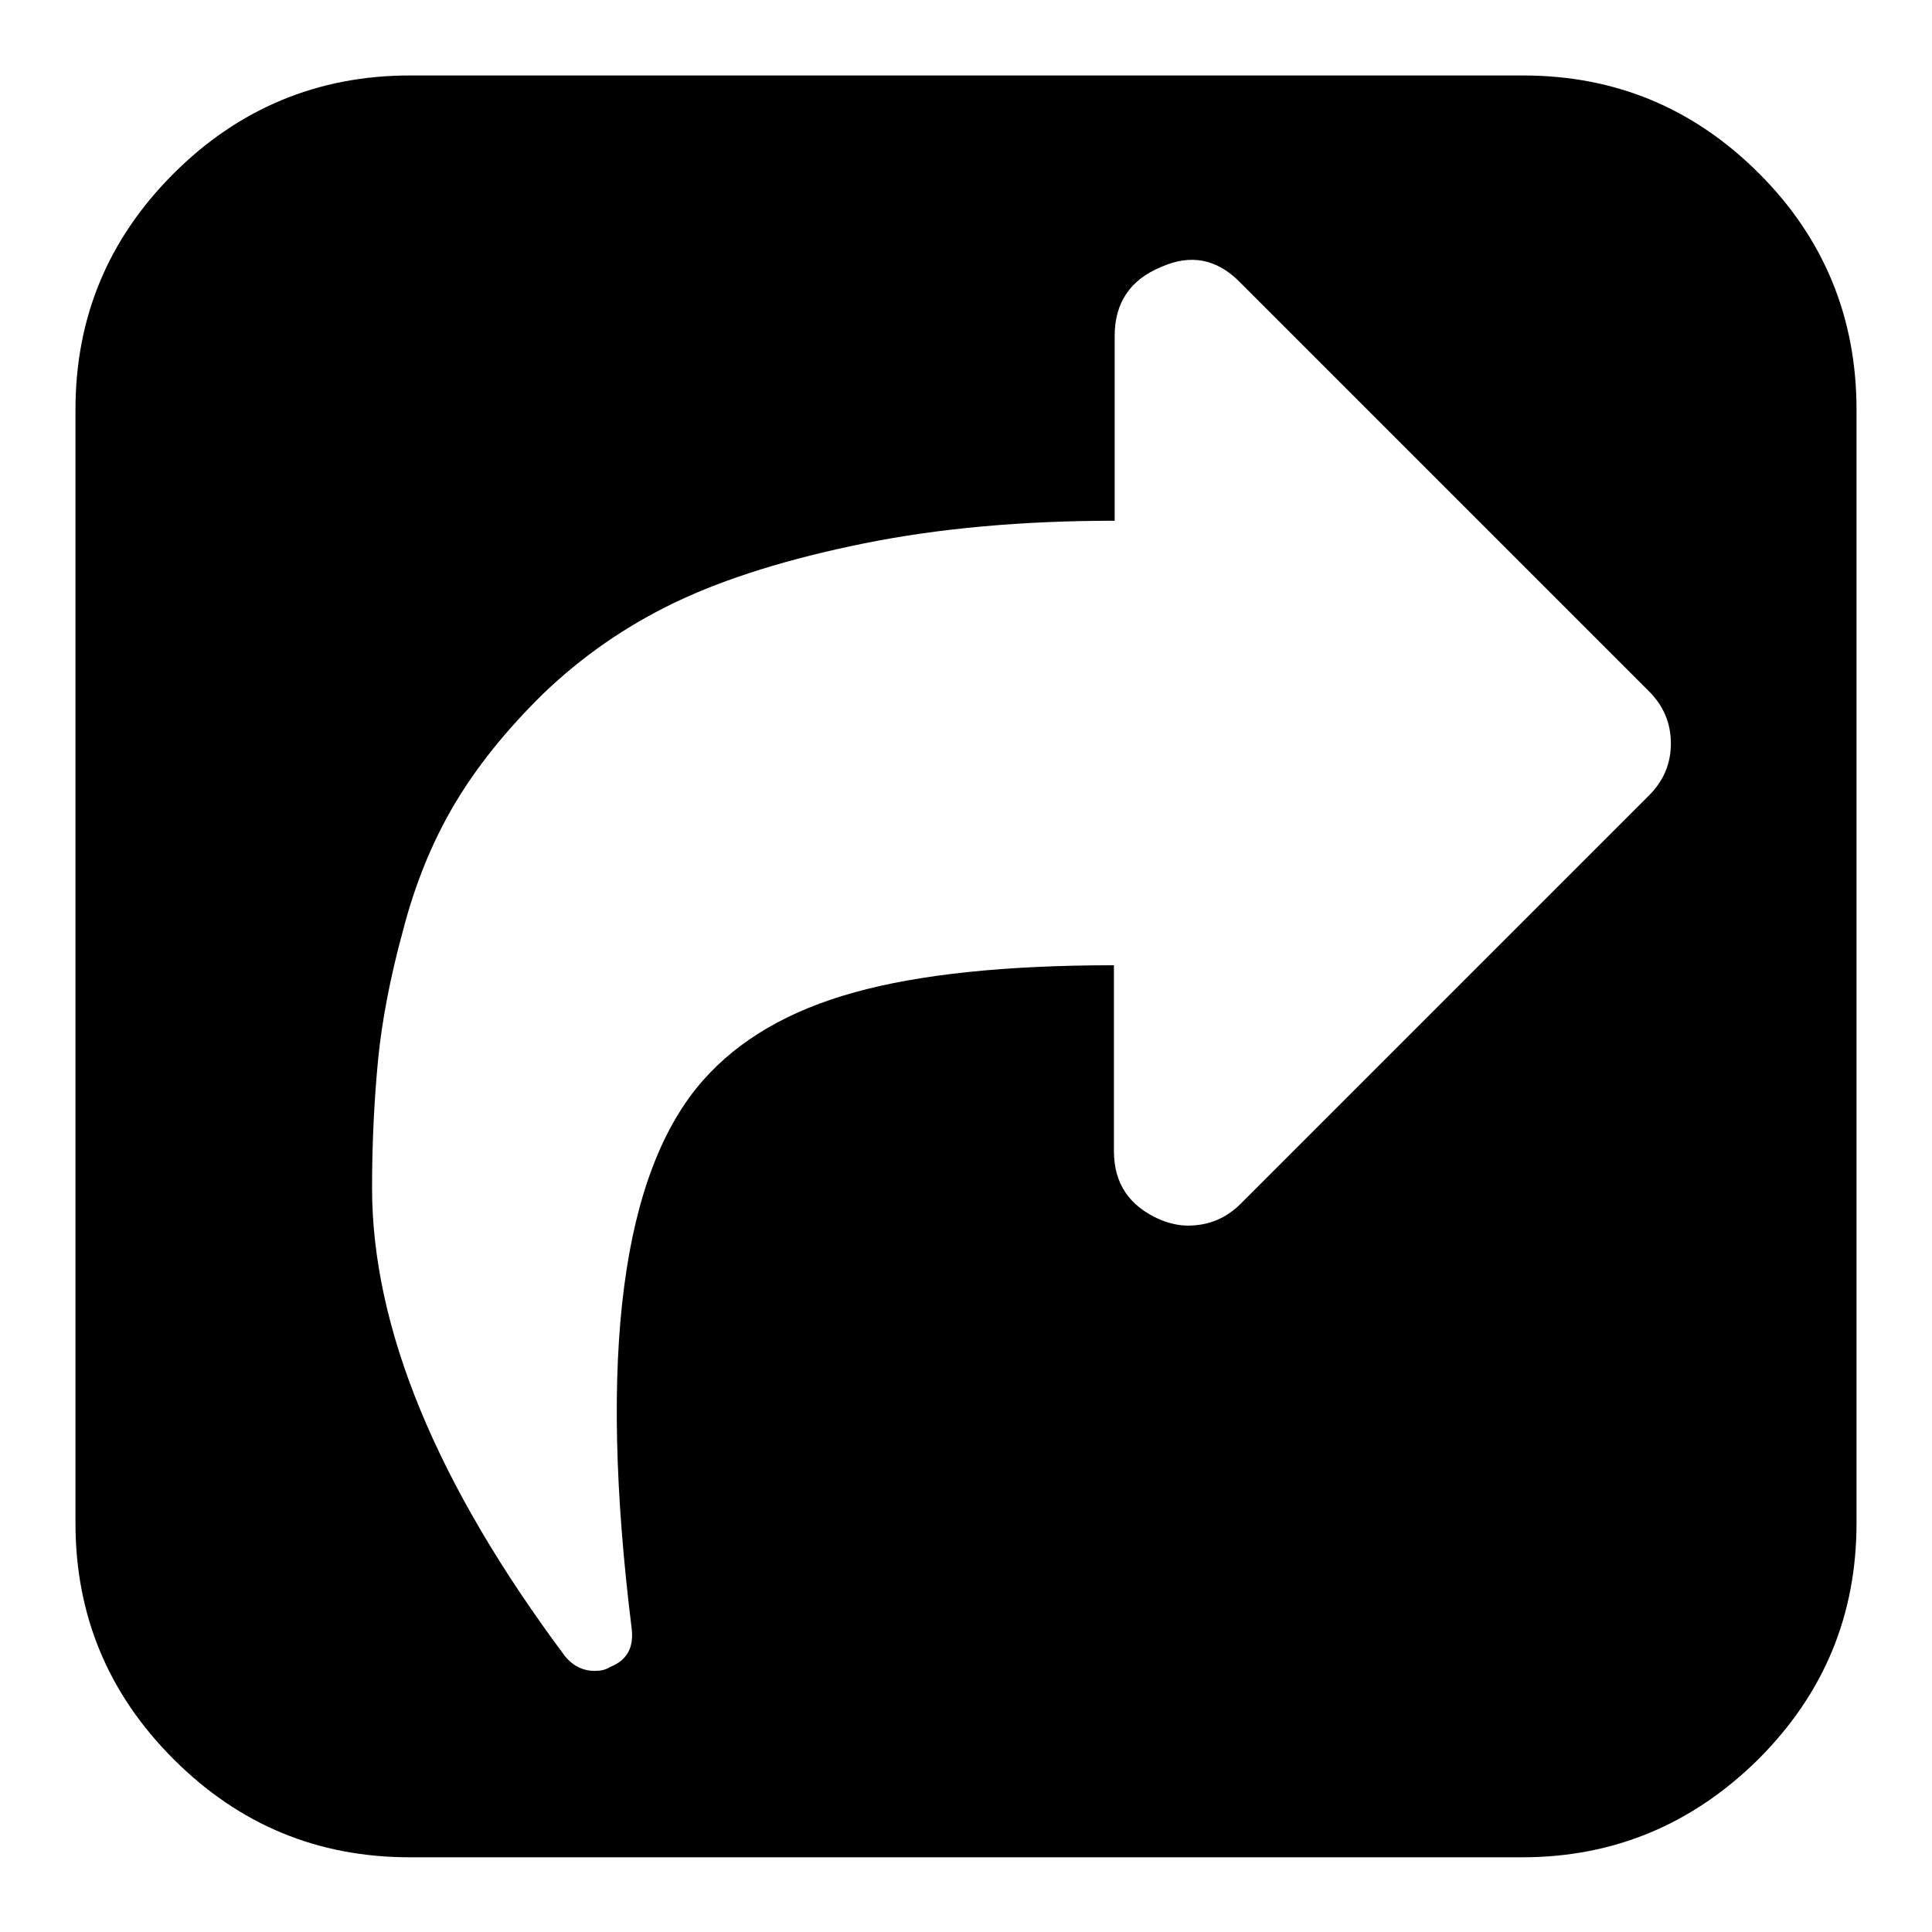 <?xml version="1.0" encoding="utf-8"?>
<!-- Svg Vector Icons : http://www.onlinewebfonts.com/icon -->
<!DOCTYPE svg PUBLIC "-//W3C//DTD SVG 1.1//EN" "http://www.w3.org/Graphics/SVG/1.1/DTD/svg11.dtd">
<svg version="1.1" xmlns="http://www.w3.org/2000/svg" xmlns:xlink="http://www.w3.org/1999/xlink" x="0px" y="0px" viewBox="0 0 256 256" enable-background="new 0 0 256 256" xml:space="preserve">
<g><g><g><path fill="#000000" d="M164.4,159.5l54.1-54.1c2-2,2.9-4.3,2.9-6.9c0-2.7-1-5-2.9-6.9l-54.1-54.1c-3.1-3.2-6.6-3.9-10.6-2.1c-4.1,1.7-6.1,4.8-6.1,9.1V69c-12.2,0-23.3,1-33.2,3c-9.9,2-18.3,4.6-25,7.8S77,87.1,72,91.9c-5,4.9-8.9,9.8-11.8,14.7c-2.9,4.9-5.2,10.5-6.8,16.7c-1.7,6.2-2.8,12-3.3,17.1c-0.5,5.2-0.8,10.8-0.8,17c0,18.5,8.5,39.2,25.6,62.1c1,1.2,2.3,1.9,3.9,1.9c0.7,0,1.4-0.1,2-0.5c2.3-0.9,3.2-2.6,2.9-5.1c-4.5-36.3-1.3-60.5,9.5-72.7c4.7-5.3,11.3-9.2,20-11.6c8.6-2.4,20.1-3.6,34.4-3.6v24.6c0,4.3,2,7.3,6.1,9.1c1.2,0.5,2.5,0.8,3.7,0.8C160.2,162.4,162.5,161.4,164.4,159.5L164.4,159.5z M246,54.3v147.5c0,12.2-4.3,22.6-13,31.3c-8.7,8.6-19.1,13-31.3,13H54.3c-12.2,0-22.6-4.3-31.3-13c-8.7-8.7-13-19.1-13-31.3V54.3c0-12.2,4.3-22.6,13-31.3c8.6-8.6,19.1-13,31.3-13h147.5c12.2,0,22.6,4.3,31.3,13C241.7,31.6,246,42.1,246,54.3z"/></g></g></g>
</svg>